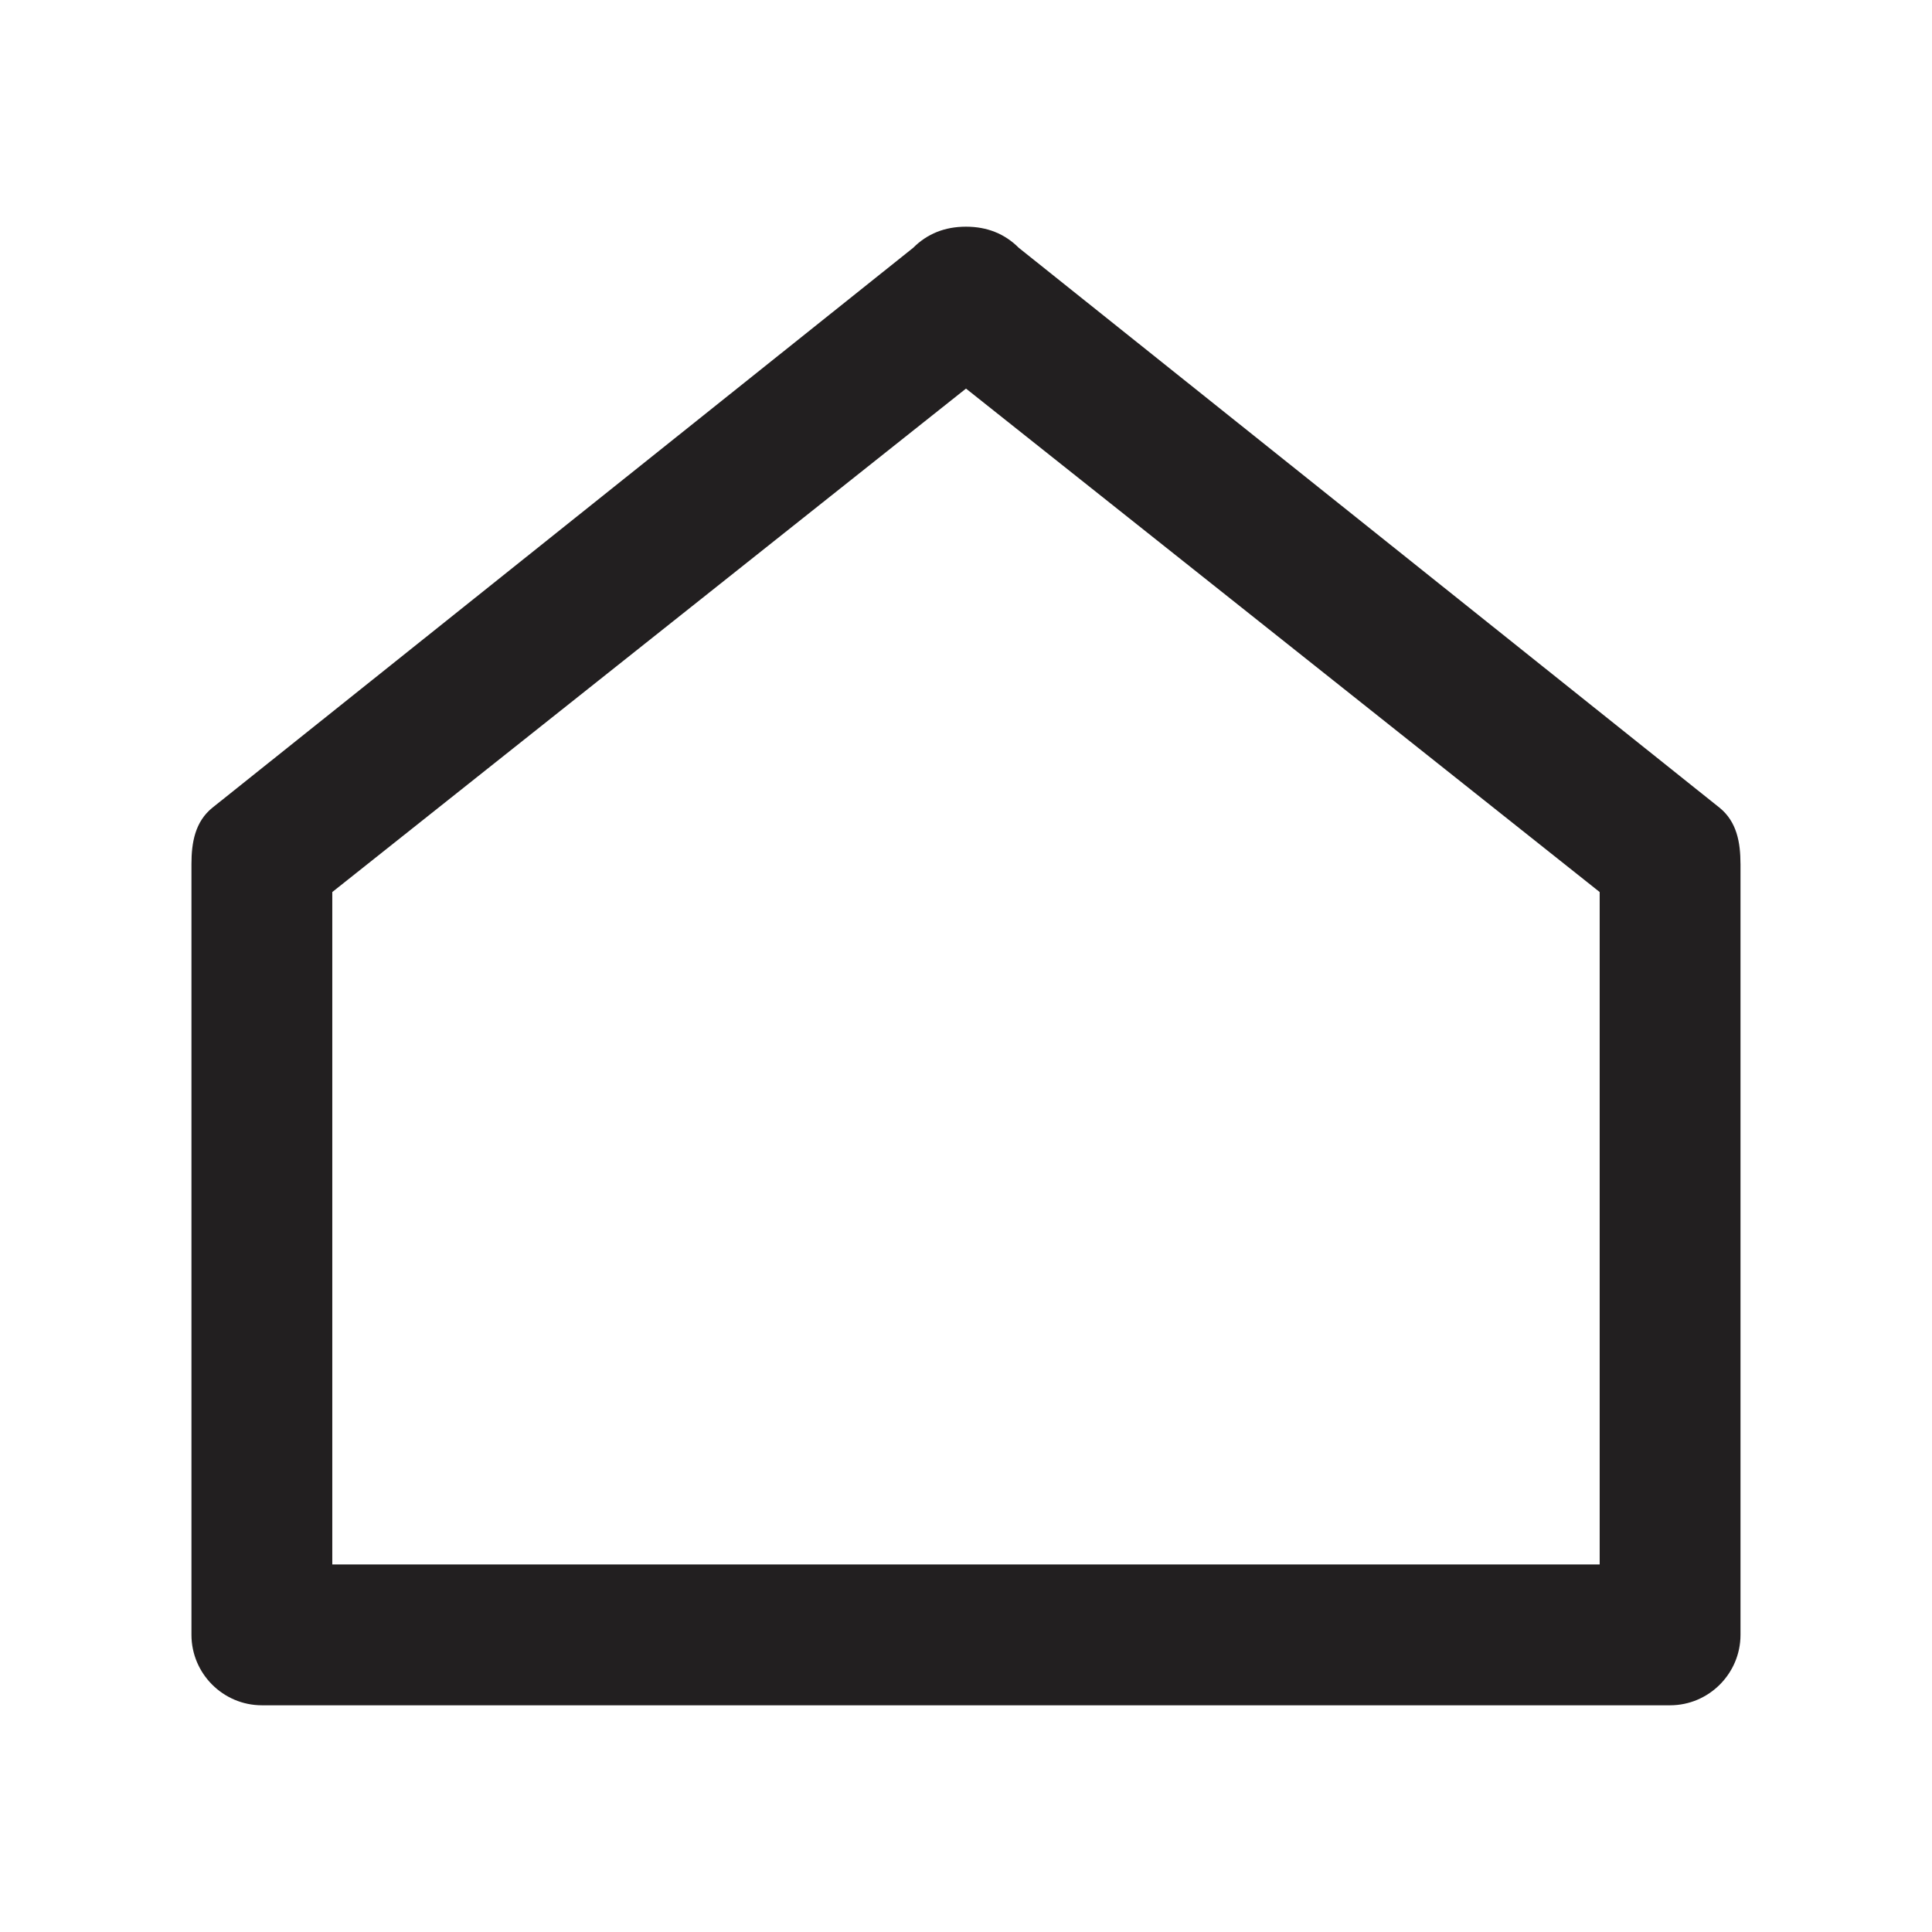<?xml version="1.0" encoding="UTF-8"?>
<!-- Uploaded to: SVG Repo, www.svgrepo.com, Generator: SVG Repo Mixer Tools -->
<svg width="800px" height="800px" version="1.1" viewBox="144 144 512 512" xmlns="http://www.w3.org/2000/svg">
 <path d="m605.25 372.94v204.32c0 10.262-8.398 18.66-18.66 18.66h-373.19c-10.262 0-18.66-8.398-18.66-18.66v-204.32c0-5.598 0.934-11.195 5.598-14.926l185.66-148.34c3.731-3.734 8.398-5.598 13.996-5.598s10.262 1.867 13.996 5.598l185.66 148.34c4.66 3.731 5.594 9.328 5.594 14.926zm-373.19 185.66h335.87v-178.2l-167.93-133.42-167.94 133.42z" fill="#221f20" fill-rule="evenodd"/>
</svg>